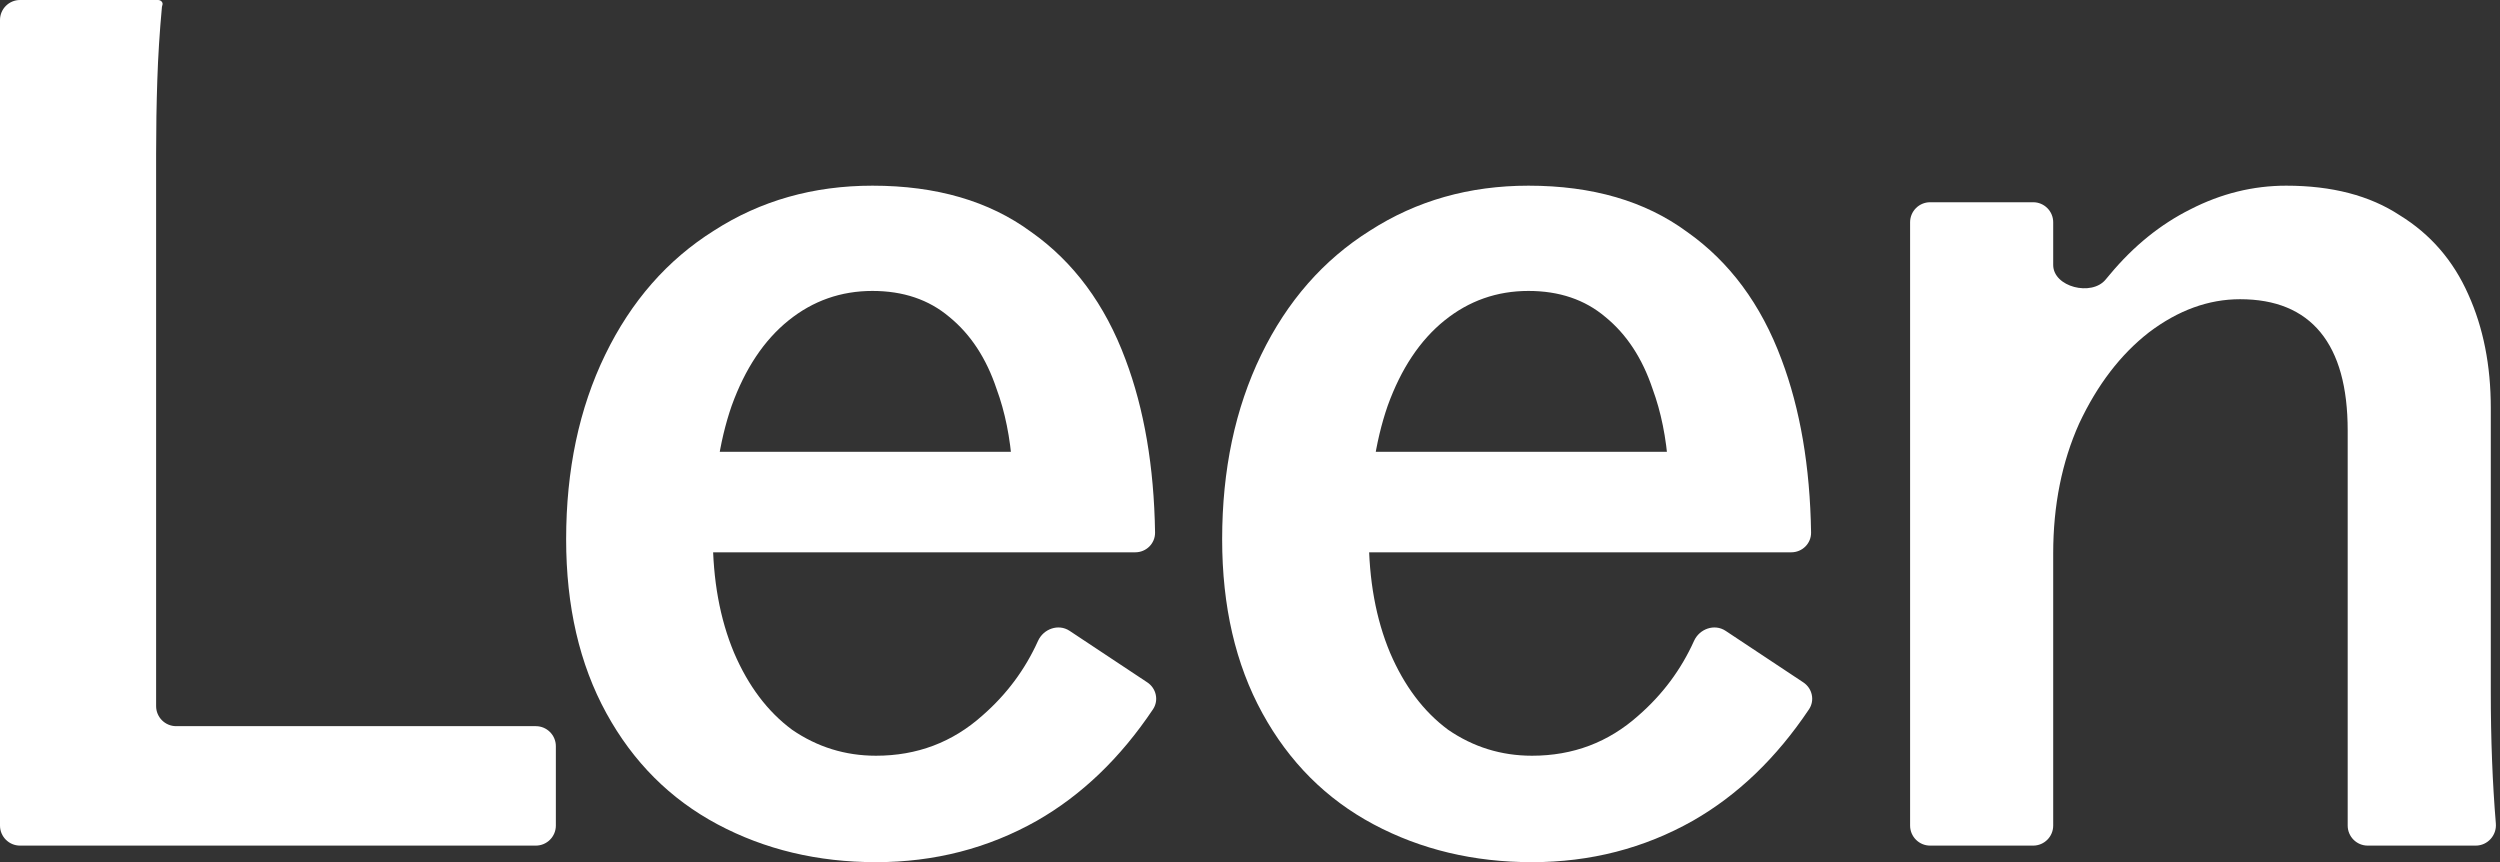 <svg width="867" height="299" viewBox="0 0 867 299" fill="none" xmlns="http://www.w3.org/2000/svg">
<rect x="0" y="0" width="867" height="299" fill="#333333" stroke="none"/>
<path d="M662.422 77.085C662.422 73.247 665.533 70.136 669.371 70.136H705.1C708.939 70.136 712.05 73.247 712.05 77.085V91.881C712.05 99.533 725.369 102.871 730.225 96.957C730.723 96.351 731.227 95.75 731.737 95.155C739.94 85.311 749.237 77.792 759.627 72.597C770.291 67.128 781.366 64.394 792.85 64.394C808.709 64.394 821.834 67.811 832.224 74.647C842.888 81.21 850.818 90.37 856.013 102.127C861.208 113.612 863.806 126.736 863.806 141.502V239.938C863.806 256.327 864.39 271.547 865.56 285.598C865.901 289.7 862.691 293.257 858.574 293.257H821.127C817.289 293.257 814.178 290.146 814.178 286.308V149.295C814.178 134.256 811.033 122.908 804.744 115.252C798.455 107.596 789.158 103.768 776.854 103.768C765.916 103.768 755.389 107.596 745.272 115.252C735.429 122.908 727.362 133.435 721.073 146.834C715.058 160.232 712.05 175.271 712.05 191.95V286.308C712.05 290.146 708.939 293.257 705.1 293.257H669.371C665.533 293.257 662.422 290.146 662.422 286.308V77.085Z" fill="white"/>
<path d="M531.302 298.999C511.068 298.999 492.748 294.624 476.342 285.875C459.936 277.125 447.085 264.273 437.788 247.321C428.491 230.368 423.843 210.27 423.843 187.028C423.843 162.966 428.354 141.638 437.378 123.045C446.401 104.452 458.979 90.096 475.112 79.979C491.244 69.589 509.564 64.394 530.072 64.394C552.22 64.394 570.54 69.725 585.032 80.389C599.797 90.78 610.735 105.545 617.844 124.686C624.312 141.849 627.724 161.842 628.082 184.663C628.141 188.472 625.031 191.54 621.222 191.54H451.3C447.462 191.54 444.35 188.429 444.35 184.591V163.627C444.35 159.789 447.462 156.677 451.3 156.677H583.919C588.836 156.677 590.842 162.998 586.825 165.834V165.834C583.487 168.19 578.836 165.799 578.55 161.723C577.852 151.768 576.048 142.84 573.138 134.939C569.583 124.275 564.114 115.936 556.732 109.92C549.622 103.905 540.736 100.897 530.072 100.897C519.134 100.897 509.428 104.315 500.951 111.151C492.475 117.986 485.912 127.83 481.264 140.681C476.889 153.259 474.701 168.298 474.701 185.798C474.701 201.11 477.162 214.645 482.084 226.403C487.006 237.887 493.705 246.774 502.182 253.063C510.931 259.078 520.638 262.086 531.302 262.086C545.521 262.086 557.825 257.438 568.216 248.141C576.569 240.858 582.993 232.233 587.488 222.266C589.383 218.063 594.591 216.22 598.433 218.768L625.388 236.647C628.503 238.713 629.44 242.884 627.36 245.989C616.048 262.879 602.622 275.764 587.083 284.644C570.13 294.214 551.536 298.999 531.302 298.999Z" fill="white"/>
<path d="M303.797 298.999C283.563 298.999 265.242 294.624 248.836 285.875C232.43 277.125 219.579 264.273 210.282 247.321C200.986 230.368 196.337 210.27 196.337 187.028C196.337 162.966 200.849 141.638 209.872 123.045C218.895 104.452 231.473 90.096 247.606 79.979C263.739 69.589 282.059 64.394 302.566 64.394C324.714 64.394 343.034 69.725 357.526 80.389C372.292 90.78 383.229 105.545 390.338 124.686C396.806 141.849 400.218 161.842 400.576 184.663C400.636 188.472 397.525 191.54 393.716 191.54H223.794C219.956 191.54 216.845 188.429 216.845 184.591V163.627C216.845 159.789 219.956 156.677 223.794 156.677H356.414C361.331 156.677 363.337 162.998 359.32 165.834V165.834C355.982 168.19 351.33 165.799 351.044 161.723C350.347 151.768 348.543 142.84 345.632 134.939C342.077 124.275 336.609 115.936 329.226 109.92C322.117 103.905 313.23 100.897 302.566 100.897C291.629 100.897 281.922 104.315 273.445 111.151C264.969 117.986 258.407 127.83 253.758 140.681C249.383 153.259 247.196 168.298 247.196 185.798C247.196 201.11 249.657 214.645 254.579 226.403C259.5 237.887 266.199 246.774 274.676 253.063C283.426 259.078 293.133 262.086 303.797 262.086C318.015 262.086 330.32 257.438 340.71 248.141C349.064 240.858 355.488 232.233 359.982 222.266C361.877 218.063 367.085 216.22 370.928 218.768L397.883 236.647C400.998 238.713 401.934 242.884 399.854 245.989C388.543 262.879 375.117 275.764 359.577 284.644C342.624 294.214 324.031 298.999 303.797 298.999Z" fill="white"/>
<path d="M0 6.95C0 3.111 3.111 0 6.95 0H54.824C55.805 0 56.667 0.867 56.31 1.782V1.782C56.23 1.987 56.18 2.163 56.16 2.382C55.357 11.018 54.82 19.521 54.55 27.89C54.277 36.093 54.14 44.57 54.14 53.319V244.883C54.14 248.721 57.251 251.832 61.089 251.832H185.821C189.659 251.832 192.771 254.944 192.771 258.782V286.308C192.771 290.146 189.659 293.257 185.821 293.257H6.95C3.111 293.257 0 290.146 0 286.308V6.95Z" fill="white"/>
</svg>
